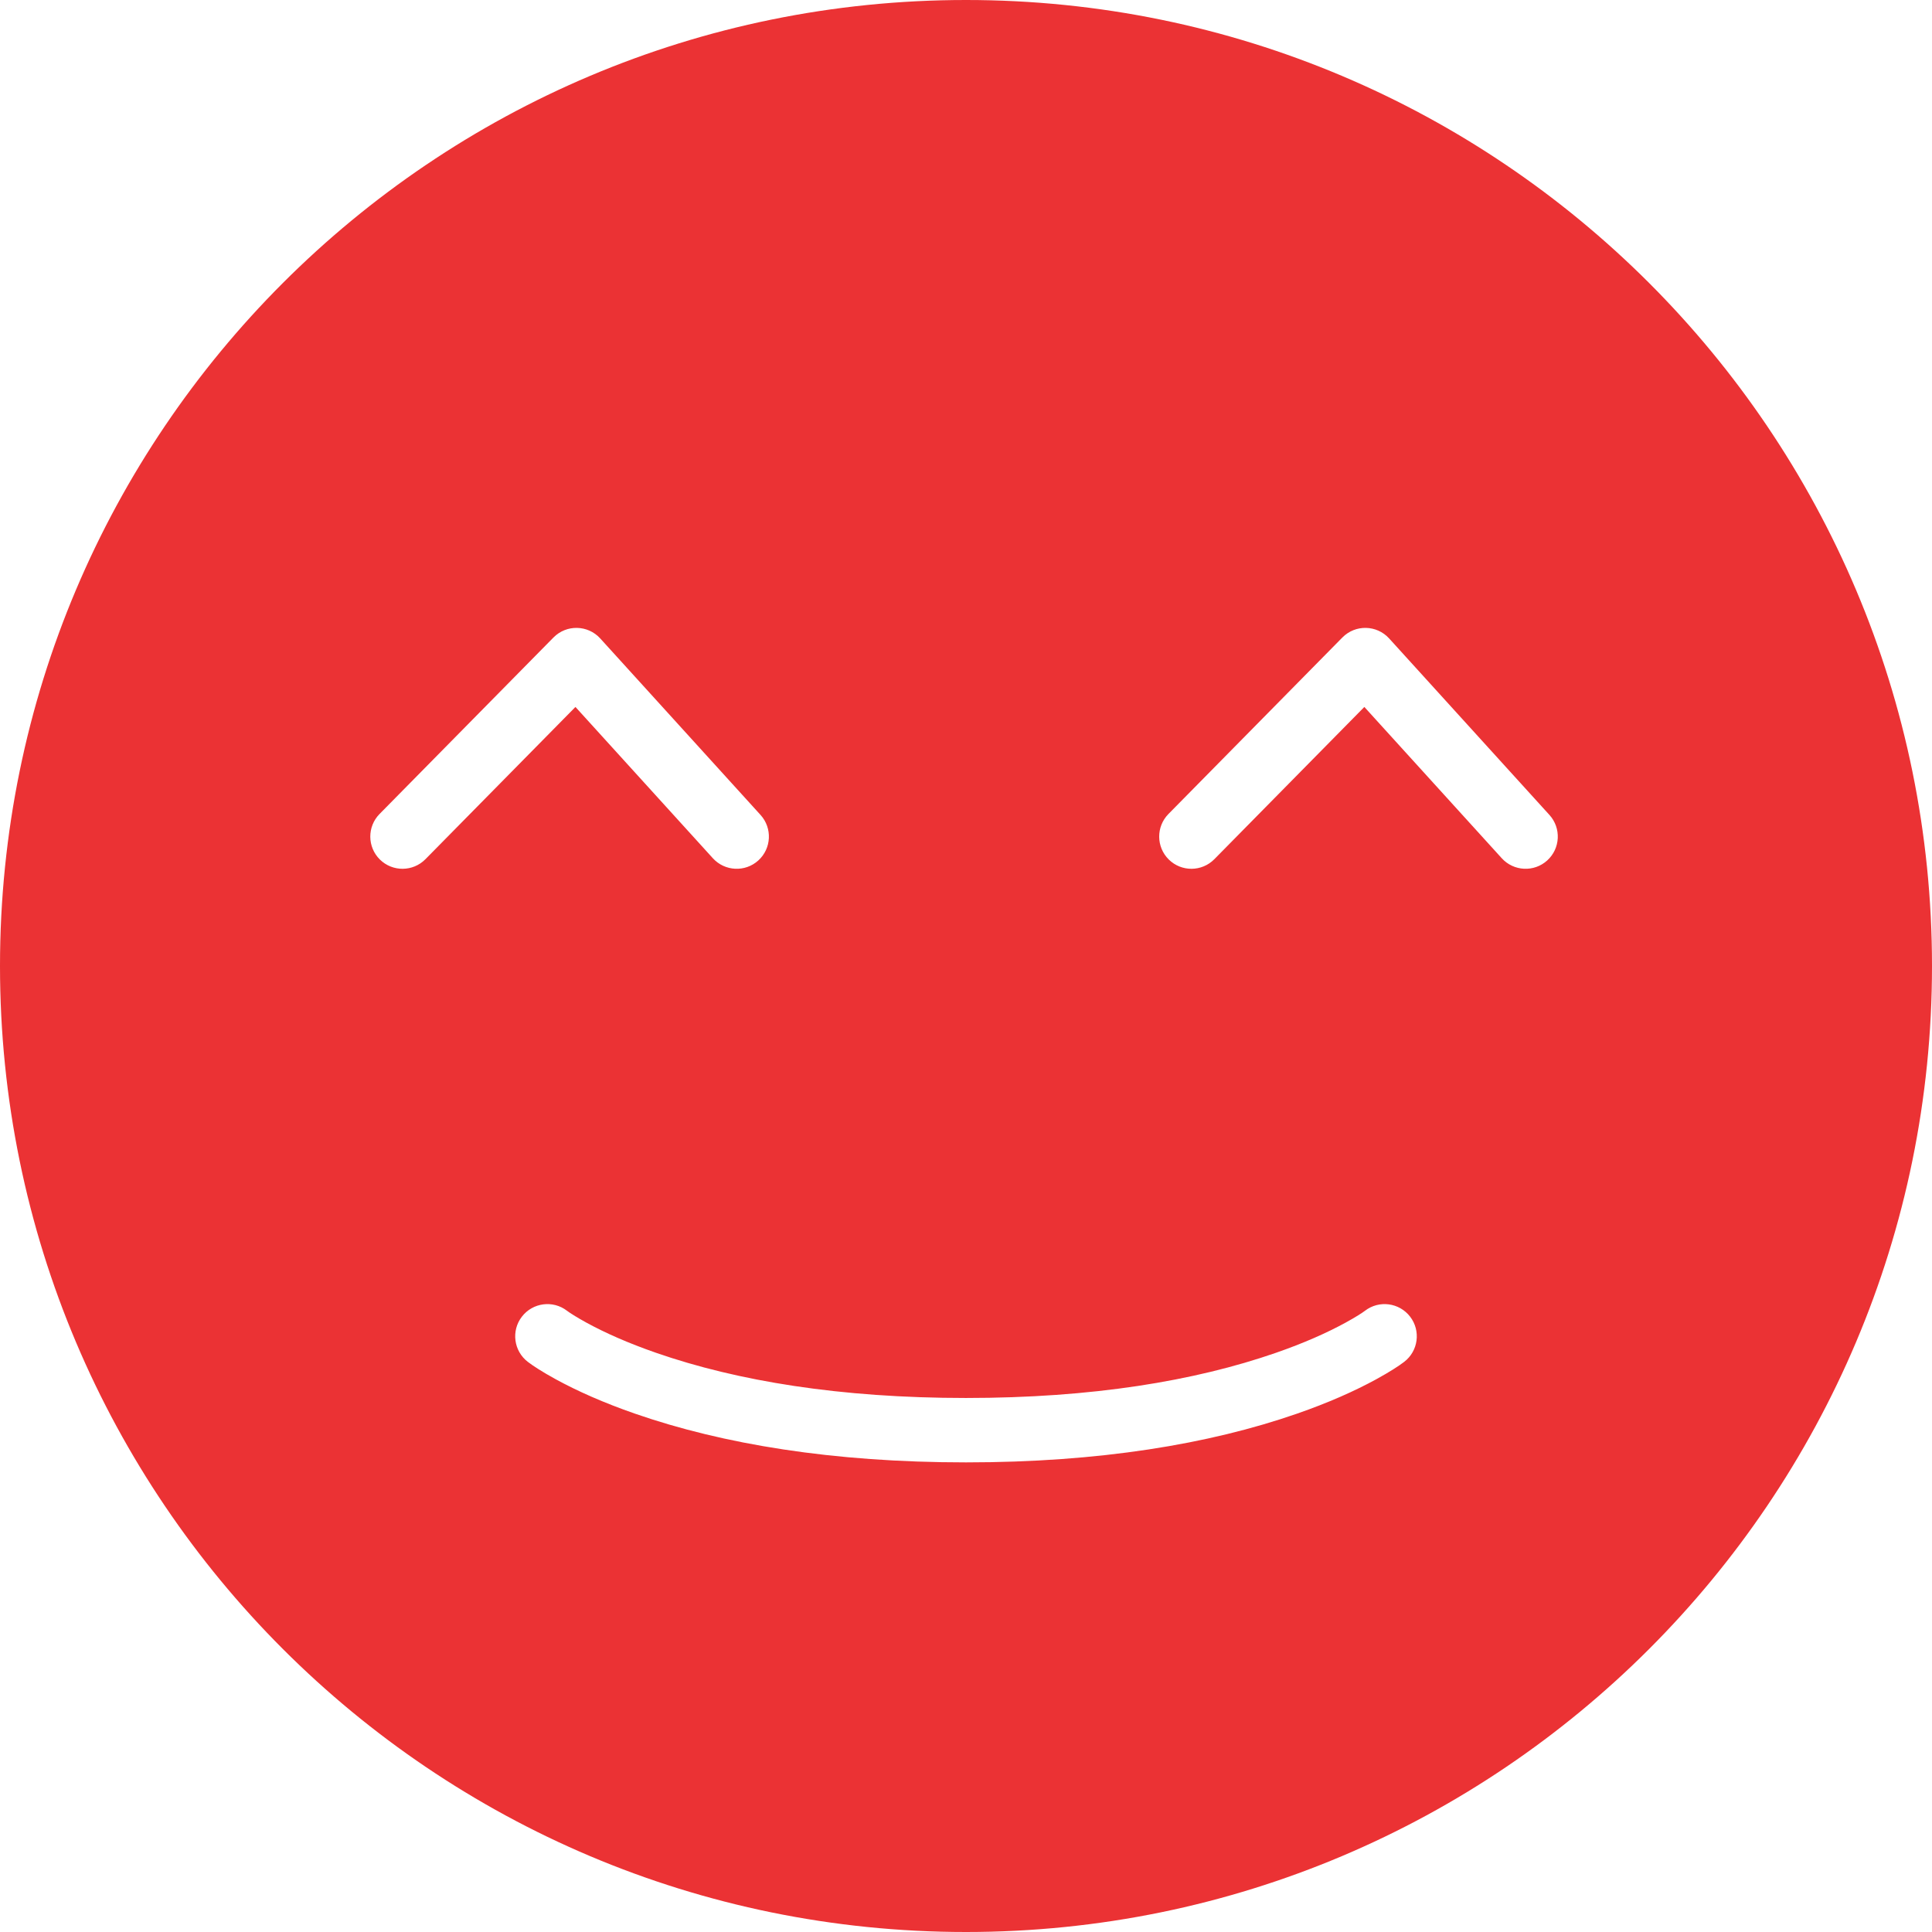 <?xml version="1.0" encoding="UTF-8"?>
<svg width="120px" height="120px" viewBox="0 0 120 120" version="1.1" xmlns="http://www.w3.org/2000/svg" xmlns:xlink="http://www.w3.org/1999/xlink">
    <!-- Generator: Sketch 43.2 (39069) - http://www.bohemiancoding.com/sketch -->
    <title>icon-employee-engagement</title>
    <desc>Created with Sketch.</desc>
    <defs></defs>
    <g id="Desktop" stroke="none" stroke-width="1" fill="none" fill-rule="evenodd">
        <g id="Breakroom-Solutions-(Desktop)" transform="translate(-339, -1898)" fill="#EB3234">
            <g id="icon-employee-engagement" transform="translate(339, 1898)">
                <path d="M60,120 C26.863,120 0,93.137 0,60 C0,26.863 26.863,0 60,0 C93.137,0 120,26.863 120,60 C120,93.137 93.137,120 60,120 Z M32.782,84.586 C33.099,84.83 33.673,85.206 34.514,85.666 C35.86,86.402 37.498,87.131 39.44,87.805 C44.902,89.701 51.724,90.831 60,90.831 C68.276,90.831 75.098,89.701 80.56,87.805 C82.502,87.131 84.14,86.402 85.486,85.666 C86.327,85.206 86.901,84.83 87.218,84.586 C88.094,83.913 88.259,82.657 87.586,81.782 C86.913,80.906 85.657,80.741 84.782,81.414 C84.625,81.534 84.224,81.797 83.566,82.157 C82.414,82.787 80.979,83.425 79.248,84.026 C74.212,85.775 67.833,86.831 60,86.831 C52.167,86.831 45.788,85.775 40.752,84.026 C39.021,83.425 37.586,82.787 36.434,82.157 C35.776,81.797 35.375,81.534 35.218,81.414 C34.343,80.741 33.087,80.906 32.414,81.782 C31.741,82.657 31.906,83.913 32.782,84.586 Z M35.742,43.91 L44.277,53.307 C45.02,54.124 46.285,54.185 47.102,53.443 C47.92,52.7 47.981,51.435 47.238,50.617 L37.282,39.655 C36.51,38.805 35.183,38.778 34.377,39.596 L23.575,50.558 C22.8,51.345 22.809,52.611 23.596,53.387 C24.383,54.162 25.649,54.153 26.425,53.366 L35.742,43.91 Z M93.277,53.307 C94.02,54.124 95.285,54.185 96.102,53.443 C96.92,52.7 96.981,51.435 96.238,50.617 L86.282,39.655 C85.51,38.805 84.183,38.778 83.377,39.596 L72.575,50.558 C71.8,51.345 71.809,52.611 72.596,53.387 C73.383,54.162 74.649,54.153 75.425,53.366 L84.742,43.91 L93.277,53.307 Z" id="Combined-Shape"></path>
            </g>
        </g>
    </g>
</svg>